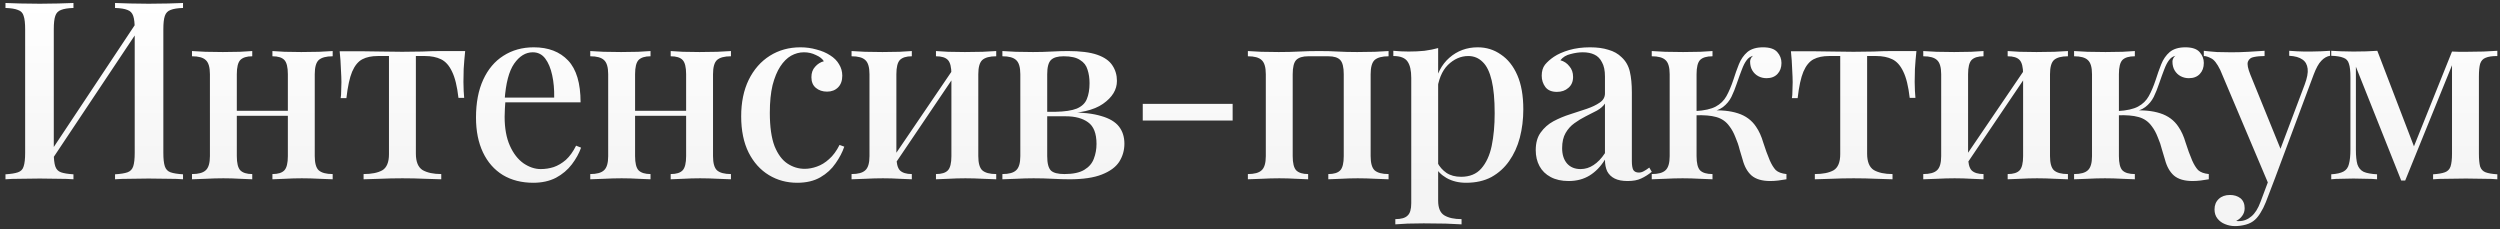 <?xml version="1.0" encoding="UTF-8"?> <svg xmlns="http://www.w3.org/2000/svg" width="251" height="23" viewBox="0 0 251 23" fill="none"><rect x="0" y="0" width="251" height="23" fill="#333333" stroke="none"/> <path d="M7.375 0.3V0.8C6.825 0.817 6.409 0.883 6.125 1C5.842 1.1 5.65 1.3 5.55 1.6C5.45 1.883 5.4 2.333 5.4 2.95V15.35C5.4 15.95 5.45 16.4 5.55 16.7C5.65 17 5.842 17.2 6.125 17.3C6.409 17.4 6.825 17.467 7.375 17.5V18C6.975 17.967 6.467 17.95 5.85 17.95C5.25 17.933 4.634 17.925 4 17.925C3.3 17.925 2.642 17.933 2.025 17.95C1.425 17.95 0.934 17.967 0.55 18V17.5C1.1 17.467 1.517 17.4 1.8 17.3C2.1 17.2 2.292 17 2.375 16.7C2.475 16.4 2.525 15.95 2.525 15.35V2.95C2.525 2.333 2.475 1.883 2.375 1.6C2.292 1.3 2.1 1.1 1.8 1C1.517 0.883 1.1 0.817 0.55 0.8V0.3C0.934 0.317 1.425 0.333 2.025 0.35C2.642 0.367 3.3 0.375 4 0.375C4.634 0.375 5.25 0.367 5.85 0.35C6.467 0.333 6.975 0.317 7.375 0.3ZM13.975 1.85C13.975 1.85 13.967 1.942 13.95 2.125C13.95 2.292 13.95 2.467 13.95 2.65C13.95 2.833 13.95 2.925 13.95 2.925L4.5 17.1L4.475 16.15L13.975 1.85ZM18.375 0.3V0.8C17.825 0.817 17.409 0.883 17.125 1C16.842 1.1 16.65 1.3 16.55 1.6C16.45 1.883 16.4 2.333 16.4 2.95V15.35C16.4 15.95 16.45 16.4 16.55 16.7C16.65 17 16.842 17.2 17.125 17.3C17.409 17.4 17.825 17.467 18.375 17.5V18C18.009 17.967 17.517 17.95 16.9 17.95C16.284 17.933 15.625 17.925 14.925 17.925C14.325 17.925 13.709 17.933 13.075 17.95C12.459 17.95 11.95 17.967 11.55 18V17.5C12.1 17.467 12.517 17.4 12.8 17.3C13.084 17.2 13.275 17 13.375 16.7C13.475 16.4 13.525 15.95 13.525 15.35V2.95C13.525 2.333 13.475 1.883 13.375 1.6C13.275 1.3 13.084 1.1 12.8 1C12.517 0.883 12.1 0.817 11.55 0.8V0.3C11.95 0.317 12.459 0.333 13.075 0.35C13.709 0.367 14.325 0.375 14.925 0.375C15.625 0.375 16.284 0.367 16.9 0.35C17.517 0.333 18.009 0.317 18.375 0.3ZM33.401 5.125V5.65C32.751 5.65 32.284 5.775 32.001 6.025C31.734 6.275 31.601 6.75 31.601 7.45V15.675C31.601 16.375 31.734 16.85 32.001 17.1C32.284 17.35 32.751 17.475 33.401 17.475V18C33.117 17.983 32.676 17.967 32.076 17.95C31.476 17.917 30.884 17.9 30.301 17.9C29.734 17.9 29.167 17.917 28.601 17.95C28.051 17.967 27.634 17.983 27.351 18V17.475C27.917 17.475 28.317 17.35 28.551 17.1C28.784 16.85 28.901 16.375 28.901 15.675V7.45C28.901 6.75 28.784 6.275 28.551 6.025C28.317 5.775 27.917 5.65 27.351 5.65V5.125C27.634 5.142 28.042 5.167 28.576 5.2C29.126 5.217 29.684 5.225 30.251 5.225C30.834 5.225 31.426 5.217 32.026 5.2C32.642 5.167 33.101 5.142 33.401 5.125ZM25.326 5.125V5.65C24.776 5.65 24.376 5.775 24.126 6.025C23.892 6.275 23.776 6.75 23.776 7.45V15.675C23.776 16.375 23.892 16.85 24.126 17.1C24.376 17.35 24.776 17.475 25.326 17.475V18C25.059 17.983 24.651 17.967 24.101 17.95C23.567 17.917 23.009 17.9 22.426 17.9C21.859 17.9 21.267 17.917 20.651 17.95C20.034 17.967 19.576 17.983 19.276 18V17.475C19.926 17.475 20.384 17.35 20.651 17.1C20.934 16.85 21.076 16.375 21.076 15.675V7.45C21.076 6.75 20.934 6.275 20.651 6.025C20.384 5.775 19.926 5.65 19.276 5.65V5.125C19.576 5.142 20.026 5.167 20.626 5.2C21.226 5.217 21.809 5.225 22.376 5.225C22.959 5.225 23.526 5.217 24.076 5.2C24.642 5.167 25.059 5.142 25.326 5.125ZM29.801 11.125V11.625H22.751V11.125H29.801ZM46.703 5.125C46.637 5.758 46.587 6.358 46.553 6.925C46.537 7.492 46.529 7.925 46.529 8.225C46.529 8.542 46.537 8.842 46.553 9.125C46.57 9.408 46.587 9.642 46.603 9.825H46.029C45.895 8.658 45.678 7.775 45.379 7.175C45.095 6.575 44.728 6.167 44.279 5.95C43.828 5.733 43.295 5.625 42.678 5.625H41.754V15.425C41.754 16.242 41.978 16.792 42.428 17.075C42.895 17.342 43.52 17.475 44.303 17.475V18C43.904 17.983 43.353 17.967 42.654 17.95C41.953 17.917 41.203 17.9 40.404 17.9C39.62 17.9 38.87 17.917 38.154 17.95C37.453 17.967 36.904 17.983 36.504 18V17.475C37.303 17.475 37.928 17.35 38.379 17.1C38.828 16.833 39.053 16.292 39.053 15.475V5.625H37.928C37.312 5.625 36.795 5.733 36.379 5.95C35.962 6.167 35.62 6.583 35.353 7.2C35.103 7.8 34.912 8.683 34.779 9.85H34.203C34.237 9.667 34.254 9.433 34.254 9.15C34.27 8.867 34.279 8.567 34.279 8.25C34.279 7.95 34.262 7.517 34.228 6.95C34.212 6.367 34.17 5.767 34.103 5.15H36.578C37.112 5.15 37.712 5.158 38.379 5.175C39.045 5.192 39.712 5.2 40.379 5.2C41.045 5.2 41.712 5.192 42.379 5.175C43.062 5.142 43.67 5.125 44.203 5.125H46.703ZM53.59 4.75C55.056 4.75 56.206 5.192 57.04 6.075C57.873 6.958 58.29 8.358 58.29 10.275H49.665L49.615 9.8H55.64C55.657 8.983 55.59 8.233 55.44 7.55C55.29 6.85 55.056 6.292 54.74 5.875C54.423 5.458 54.007 5.25 53.49 5.25C52.773 5.25 52.148 5.633 51.615 6.4C51.098 7.15 50.782 8.358 50.665 10.025L50.74 10.15C50.723 10.383 50.706 10.642 50.69 10.925C50.673 11.192 50.665 11.458 50.665 11.725C50.665 12.875 50.84 13.842 51.19 14.625C51.54 15.408 51.998 16 52.565 16.4C53.132 16.783 53.706 16.975 54.29 16.975C54.74 16.975 55.173 16.908 55.59 16.775C56.023 16.625 56.431 16.383 56.815 16.05C57.198 15.7 57.54 15.225 57.84 14.625L58.34 14.825C58.14 15.392 57.831 15.95 57.415 16.5C56.998 17.05 56.465 17.5 55.815 17.85C55.165 18.183 54.407 18.35 53.54 18.35C52.373 18.35 51.356 18.092 50.49 17.575C49.623 17.042 48.956 16.283 48.49 15.3C48.023 14.317 47.79 13.15 47.79 11.8C47.79 10.317 48.032 9.05 48.515 8C48.998 6.95 49.673 6.15 50.54 5.6C51.423 5.033 52.44 4.75 53.59 4.75ZM73.387 5.125V5.65C72.737 5.65 72.27 5.775 71.987 6.025C71.72 6.275 71.587 6.75 71.587 7.45V15.675C71.587 16.375 71.72 16.85 71.987 17.1C72.27 17.35 72.737 17.475 73.387 17.475V18C73.104 17.983 72.662 17.967 72.062 17.95C71.462 17.917 70.87 17.9 70.287 17.9C69.72 17.9 69.154 17.917 68.587 17.95C68.037 17.967 67.62 17.983 67.337 18V17.475C67.904 17.475 68.304 17.35 68.537 17.1C68.77 16.85 68.887 16.375 68.887 15.675V7.45C68.887 6.75 68.77 6.275 68.537 6.025C68.304 5.775 67.904 5.65 67.337 5.65V5.125C67.62 5.142 68.029 5.167 68.562 5.2C69.112 5.217 69.67 5.225 70.237 5.225C70.82 5.225 71.412 5.217 72.012 5.2C72.629 5.167 73.087 5.142 73.387 5.125ZM65.312 5.125V5.65C64.762 5.65 64.362 5.775 64.112 6.025C63.879 6.275 63.762 6.75 63.762 7.45V15.675C63.762 16.375 63.879 16.85 64.112 17.1C64.362 17.35 64.762 17.475 65.312 17.475V18C65.045 17.983 64.637 17.967 64.087 17.95C63.554 17.917 62.995 17.9 62.412 17.9C61.845 17.9 61.254 17.917 60.637 17.95C60.02 17.967 59.562 17.983 59.262 18V17.475C59.912 17.475 60.37 17.35 60.637 17.1C60.92 16.85 61.062 16.375 61.062 15.675V7.45C61.062 6.75 60.92 6.275 60.637 6.025C60.37 5.775 59.912 5.65 59.262 5.65V5.125C59.562 5.142 60.012 5.167 60.612 5.2C61.212 5.217 61.795 5.225 62.362 5.225C62.945 5.225 63.512 5.217 64.062 5.2C64.629 5.167 65.045 5.142 65.312 5.125ZM69.787 11.125V11.625H62.737V11.125H69.787ZM80.365 4.75C80.931 4.75 81.473 4.825 81.99 4.975C82.507 5.108 82.957 5.3 83.34 5.55C83.74 5.8 84.04 6.1 84.24 6.45C84.457 6.8 84.565 7.183 84.565 7.6C84.565 8.1 84.423 8.492 84.14 8.775C83.856 9.058 83.49 9.2 83.04 9.2C82.59 9.2 82.215 9.075 81.915 8.825C81.615 8.575 81.465 8.217 81.465 7.75C81.465 7.317 81.59 6.967 81.84 6.7C82.09 6.417 82.382 6.233 82.715 6.15C82.565 5.9 82.298 5.692 81.915 5.525C81.548 5.342 81.148 5.25 80.715 5.25C80.265 5.25 79.832 5.367 79.415 5.6C79.015 5.833 78.656 6.192 78.34 6.675C78.023 7.158 77.765 7.783 77.565 8.55C77.382 9.317 77.29 10.242 77.29 11.325C77.29 12.725 77.448 13.842 77.765 14.675C78.098 15.492 78.531 16.075 79.065 16.425C79.598 16.775 80.173 16.95 80.79 16.95C81.19 16.95 81.598 16.875 82.015 16.725C82.448 16.575 82.856 16.325 83.24 15.975C83.64 15.625 83.99 15.15 84.29 14.55L84.765 14.725C84.582 15.275 84.29 15.833 83.89 16.4C83.507 16.967 82.998 17.433 82.365 17.8C81.731 18.167 80.957 18.35 80.04 18.35C78.99 18.35 78.04 18.092 77.19 17.575C76.34 17.058 75.665 16.308 75.165 15.325C74.665 14.325 74.415 13.108 74.415 11.675C74.415 10.275 74.665 9.058 75.165 8.025C75.681 6.975 76.39 6.167 77.29 5.6C78.19 5.033 79.215 4.75 80.365 4.75ZM100.021 5.125V5.65C99.371 5.65 98.905 5.775 98.621 6.025C98.355 6.275 98.221 6.75 98.221 7.45V15.675C98.221 16.375 98.355 16.85 98.621 17.1C98.905 17.35 99.371 17.475 100.021 17.475V18C99.738 17.983 99.296 17.967 98.696 17.95C98.096 17.917 97.505 17.9 96.921 17.9C96.355 17.9 95.788 17.917 95.221 17.95C94.671 17.967 94.255 17.983 93.971 18V17.475C94.538 17.475 94.938 17.35 95.171 17.1C95.405 16.85 95.521 16.375 95.521 15.675V7.45C95.521 6.75 95.405 6.275 95.171 6.025C94.938 5.775 94.538 5.65 93.971 5.65V5.125C94.255 5.142 94.663 5.167 95.196 5.2C95.746 5.217 96.305 5.225 96.871 5.225C97.455 5.225 98.046 5.217 98.646 5.2C99.263 5.167 99.721 5.142 100.021 5.125ZM91.546 5.125V5.65C90.996 5.65 90.596 5.775 90.346 6.025C90.113 6.275 89.996 6.75 89.996 7.45V15.675C89.996 16.375 90.113 16.85 90.346 17.1C90.596 17.35 90.996 17.475 91.546 17.475V18C91.28 17.983 90.871 17.967 90.321 17.95C89.788 17.917 89.23 17.9 88.646 17.9C88.08 17.9 87.488 17.917 86.871 17.95C86.255 17.967 85.796 17.983 85.496 18V17.475C86.146 17.475 86.605 17.35 86.871 17.1C87.155 16.85 87.296 16.375 87.296 15.675V7.45C87.296 6.75 87.155 6.275 86.871 6.025C86.605 5.775 86.146 5.65 85.496 5.65V5.125C85.796 5.142 86.246 5.167 86.846 5.2C87.446 5.217 88.03 5.225 88.596 5.225C89.18 5.225 89.746 5.217 90.296 5.2C90.863 5.167 91.28 5.142 91.546 5.125ZM95.796 6.8L96.196 7.075L89.646 16.775L89.221 16.475L95.796 6.8ZM107.215 5.125C108.465 5.125 109.448 5.25 110.165 5.5C110.882 5.75 111.39 6.108 111.69 6.575C111.99 7.025 112.14 7.542 112.14 8.125C112.14 9.008 111.673 9.775 110.74 10.425C109.807 11.075 108.382 11.4 106.465 11.4C106.465 11.4 106.423 11.392 106.34 11.375C106.257 11.342 106.165 11.308 106.065 11.275C105.982 11.242 105.94 11.225 105.94 11.225C106.89 11.208 107.615 11.1 108.115 10.9C108.615 10.683 108.948 10.367 109.115 9.95C109.298 9.517 109.39 8.983 109.39 8.35C109.39 7.85 109.323 7.4 109.19 7C109.073 6.583 108.823 6.258 108.44 6.025C108.073 5.775 107.523 5.65 106.79 5.65C106.19 5.65 105.765 5.775 105.515 6.025C105.265 6.275 105.14 6.75 105.14 7.45V15.675C105.14 16.392 105.265 16.875 105.515 17.125C105.765 17.358 106.215 17.475 106.865 17.475C107.732 17.475 108.398 17.333 108.865 17.05C109.332 16.767 109.648 16.4 109.815 15.95C109.998 15.483 110.09 14.983 110.09 14.45C110.09 13.4 109.807 12.675 109.24 12.275C108.69 11.875 107.94 11.675 106.99 11.675H103.49C103.49 11.675 103.49 11.6 103.49 11.45C103.49 11.3 103.49 11.225 103.49 11.225H107.015L107.29 11.275C108.657 11.275 109.748 11.4 110.565 11.65C111.382 11.883 111.973 12.233 112.34 12.7C112.707 13.167 112.89 13.742 112.89 14.425C112.89 15.092 112.715 15.7 112.365 16.25C112.015 16.783 111.432 17.208 110.615 17.525C109.815 17.842 108.74 18 107.39 18C106.873 18 106.307 17.983 105.69 17.95C105.073 17.917 104.432 17.9 103.765 17.9C103.215 17.9 102.632 17.917 102.015 17.95C101.398 17.967 100.94 17.983 100.64 18V17.475C101.29 17.475 101.748 17.35 102.015 17.1C102.298 16.85 102.44 16.375 102.44 15.675V7.45C102.44 6.75 102.298 6.275 102.015 6.025C101.748 5.775 101.29 5.65 100.64 5.65V5.125C100.94 5.142 101.39 5.167 101.99 5.2C102.59 5.217 103.165 5.225 103.715 5.225C104.365 5.225 104.99 5.208 105.59 5.175C106.207 5.142 106.748 5.125 107.215 5.125ZM123.757 10.425V12.1H114.732V10.425H123.757ZM139.412 5.125V5.65C138.762 5.65 138.296 5.775 138.012 6.025C137.746 6.275 137.612 6.75 137.612 7.45V15.675C137.612 16.375 137.746 16.85 138.012 17.1C138.296 17.35 138.762 17.475 139.412 17.475V18C139.129 17.983 138.687 17.967 138.087 17.95C137.487 17.917 136.896 17.9 136.312 17.9C135.746 17.9 135.179 17.917 134.612 17.95C134.062 17.967 133.646 17.983 133.362 18V17.475C133.929 17.475 134.329 17.35 134.562 17.1C134.796 16.85 134.912 16.375 134.912 15.675V7.45C134.912 6.75 134.796 6.275 134.562 6.025C134.329 5.775 133.929 5.65 133.362 5.65H131.337C130.787 5.65 130.387 5.775 130.137 6.025C129.904 6.275 129.787 6.75 129.787 7.45V15.675C129.787 16.375 129.904 16.85 130.137 17.1C130.387 17.35 130.787 17.475 131.337 17.475V18C131.071 17.983 130.662 17.967 130.112 17.95C129.579 17.917 129.021 17.9 128.437 17.9C127.871 17.9 127.279 17.917 126.662 17.95C126.046 17.967 125.587 17.983 125.287 18V17.475C125.937 17.475 126.396 17.35 126.662 17.1C126.946 16.85 127.087 16.375 127.087 15.675V7.45C127.087 6.75 126.946 6.275 126.662 6.025C126.396 5.775 125.937 5.65 125.287 5.65V5.125C125.587 5.142 126.037 5.167 126.637 5.2C127.237 5.217 127.821 5.225 128.387 5.225C129.137 5.225 129.821 5.208 130.437 5.175C131.071 5.142 131.737 5.125 132.437 5.125C133.154 5.125 133.779 5.142 134.312 5.175C134.862 5.208 135.512 5.225 136.262 5.225C136.846 5.225 137.437 5.217 138.037 5.2C138.654 5.167 139.112 5.142 139.412 5.125ZM144.39 4.825V20.15C144.39 20.883 144.599 21.375 145.015 21.625C145.432 21.875 146.007 22 146.74 22V22.525C146.357 22.508 145.824 22.483 145.14 22.45C144.457 22.433 143.724 22.425 142.94 22.425C142.39 22.425 141.849 22.433 141.315 22.45C140.782 22.483 140.374 22.508 140.09 22.525V22C140.674 22 141.082 21.883 141.315 21.65C141.565 21.433 141.69 21.017 141.69 20.4V7.825C141.69 7.075 141.565 6.525 141.315 6.175C141.065 5.808 140.59 5.625 139.89 5.625V5.1C140.424 5.15 140.94 5.175 141.44 5.175C141.99 5.175 142.515 5.15 143.015 5.1C143.515 5.033 143.974 4.942 144.39 4.825ZM148.365 4.75C149.232 4.75 150.007 4.992 150.69 5.475C151.39 5.942 151.94 6.633 152.34 7.55C152.74 8.467 152.94 9.608 152.94 10.975C152.94 11.975 152.824 12.925 152.59 13.825C152.357 14.708 151.999 15.492 151.515 16.175C151.049 16.842 150.457 17.375 149.74 17.775C149.024 18.158 148.174 18.35 147.19 18.35C146.457 18.35 145.807 18.192 145.24 17.875C144.69 17.558 144.299 17.158 144.065 16.675L144.315 16.325C144.532 16.742 144.832 17.083 145.215 17.35C145.615 17.617 146.107 17.75 146.69 17.75C147.557 17.75 148.232 17.475 148.715 16.925C149.215 16.358 149.565 15.6 149.765 14.65C149.965 13.683 150.065 12.592 150.065 11.375C150.065 10.008 149.965 8.908 149.765 8.075C149.565 7.225 149.265 6.608 148.865 6.225C148.465 5.825 147.982 5.625 147.415 5.625C146.665 5.625 145.982 5.925 145.365 6.525C144.765 7.125 144.399 8.025 144.265 9.225L144.015 8.7C144.232 7.45 144.732 6.483 145.515 5.8C146.315 5.1 147.265 4.75 148.365 4.75ZM157.488 18.175C156.788 18.175 156.188 18.042 155.688 17.775C155.188 17.508 154.813 17.142 154.563 16.675C154.313 16.208 154.188 15.675 154.188 15.075C154.188 14.342 154.355 13.75 154.688 13.3C155.021 12.833 155.446 12.458 155.963 12.175C156.496 11.892 157.055 11.658 157.638 11.475C158.238 11.275 158.796 11.092 159.313 10.925C159.846 10.742 160.28 10.533 160.613 10.3C160.963 10.067 161.138 9.758 161.138 9.375V7.675C161.138 7.075 161.038 6.6 160.838 6.25C160.655 5.883 160.396 5.625 160.063 5.475C159.746 5.325 159.363 5.25 158.913 5.25C158.53 5.25 158.121 5.308 157.688 5.425C157.255 5.525 156.913 5.733 156.663 6.05C157.03 6.15 157.33 6.35 157.563 6.65C157.813 6.933 157.938 7.292 157.938 7.725C157.938 8.192 157.78 8.558 157.463 8.825C157.163 9.092 156.78 9.225 156.313 9.225C155.796 9.225 155.413 9.067 155.163 8.75C154.913 8.417 154.788 8.033 154.788 7.6C154.788 7.15 154.896 6.783 155.113 6.5C155.346 6.217 155.646 5.95 156.013 5.7C156.413 5.433 156.921 5.208 157.538 5.025C158.171 4.842 158.871 4.75 159.638 4.75C160.355 4.75 160.971 4.833 161.488 5C162.021 5.15 162.463 5.4 162.813 5.75C163.23 6.133 163.505 6.617 163.638 7.2C163.771 7.767 163.838 8.458 163.838 9.275V16.175C163.838 16.592 163.888 16.892 163.988 17.075C164.105 17.242 164.288 17.325 164.538 17.325C164.705 17.325 164.863 17.283 165.013 17.2C165.18 17.117 165.371 16.992 165.588 16.825L165.838 17.25C165.488 17.533 165.13 17.758 164.763 17.925C164.413 18.092 163.963 18.175 163.413 18.175C162.88 18.175 162.446 18.092 162.113 17.925C161.78 17.758 161.53 17.517 161.363 17.2C161.213 16.883 161.138 16.492 161.138 16.025C160.705 16.725 160.188 17.258 159.588 17.625C158.988 17.992 158.288 18.175 157.488 18.175ZM158.688 16.975C159.155 16.975 159.588 16.842 159.988 16.575C160.405 16.308 160.788 15.908 161.138 15.375V10.4C160.955 10.667 160.688 10.9 160.338 11.1C159.988 11.283 159.613 11.475 159.213 11.675C158.813 11.875 158.43 12.108 158.063 12.375C157.713 12.625 157.421 12.95 157.188 13.35C156.955 13.75 156.838 14.258 156.838 14.875C156.838 15.525 157.005 16.042 157.338 16.425C157.671 16.792 158.121 16.975 158.688 16.975ZM177.01 4.75C177.677 4.75 178.152 4.908 178.435 5.225C178.718 5.542 178.86 5.908 178.86 6.325C178.86 6.775 178.727 7.142 178.46 7.425C178.193 7.708 177.827 7.85 177.36 7.85C177.06 7.85 176.785 7.783 176.535 7.65C176.285 7.517 176.085 7.325 175.935 7.075C175.785 6.825 175.71 6.525 175.71 6.175C175.71 6.075 175.735 5.975 175.785 5.875C175.835 5.758 175.91 5.667 176.01 5.6C175.743 5.667 175.527 5.817 175.36 6.05C175.193 6.267 175.035 6.575 174.885 6.975C174.735 7.358 174.56 7.842 174.36 8.425C174.21 8.875 174.035 9.308 173.835 9.725C173.635 10.125 173.352 10.467 172.985 10.75C172.635 11.017 172.143 11.192 171.51 11.275L171.685 11.1C172.785 11.033 173.718 11.125 174.485 11.375C175.268 11.625 175.877 12.075 176.31 12.725C176.61 13.158 176.852 13.692 177.035 14.325C177.235 14.958 177.452 15.55 177.685 16.1C177.868 16.517 178.068 16.842 178.285 17.075C178.518 17.292 178.877 17.425 179.36 17.475V18C179.093 18.05 178.818 18.092 178.535 18.125C178.252 18.158 177.985 18.175 177.735 18.175C176.918 18.175 176.293 17.992 175.86 17.625C175.443 17.258 175.143 16.725 174.96 16.025C174.877 15.758 174.777 15.425 174.66 15.025C174.56 14.608 174.418 14.192 174.235 13.775C174.068 13.342 173.868 12.975 173.635 12.675C173.302 12.208 172.86 11.9 172.31 11.75C171.777 11.6 171.085 11.542 170.235 11.575V11.15C171.118 11.1 171.793 10.95 172.26 10.7C172.727 10.45 173.085 10.1 173.335 9.65C173.585 9.2 173.818 8.65 174.035 8C174.202 7.467 174.385 6.95 174.585 6.45C174.785 5.95 175.068 5.542 175.435 5.225C175.818 4.908 176.343 4.75 177.01 4.75ZM171.935 5.125V5.65C171.352 5.65 170.935 5.775 170.685 6.025C170.452 6.275 170.335 6.75 170.335 7.45V15.675C170.335 16.375 170.452 16.85 170.685 17.1C170.935 17.35 171.352 17.475 171.935 17.475V18C171.652 17.983 171.227 17.967 170.66 17.95C170.093 17.917 169.518 17.9 168.935 17.9C168.368 17.9 167.785 17.917 167.185 17.95C166.585 17.967 166.135 17.983 165.835 18V17.475C166.485 17.475 166.943 17.35 167.21 17.1C167.493 16.85 167.635 16.375 167.635 15.675V7.45C167.635 6.75 167.493 6.275 167.21 6.025C166.943 5.775 166.485 5.65 165.835 5.65V5.125C166.135 5.142 166.585 5.167 167.185 5.2C167.802 5.217 168.402 5.225 168.985 5.225C169.552 5.225 170.118 5.217 170.685 5.2C171.252 5.167 171.668 5.142 171.935 5.125ZM192.409 5.125C192.342 5.758 192.292 6.358 192.259 6.925C192.242 7.492 192.234 7.925 192.234 8.225C192.234 8.542 192.242 8.842 192.259 9.125C192.275 9.408 192.292 9.642 192.309 9.825H191.734C191.6 8.658 191.384 7.775 191.084 7.175C190.8 6.575 190.434 6.167 189.984 5.95C189.534 5.733 189 5.625 188.384 5.625H187.459V15.425C187.459 16.242 187.684 16.792 188.134 17.075C188.6 17.342 189.225 17.475 190.009 17.475V18C189.609 17.983 189.059 17.967 188.359 17.95C187.659 17.917 186.909 17.9 186.109 17.9C185.325 17.9 184.575 17.917 183.859 17.95C183.159 17.967 182.609 17.983 182.209 18V17.475C183.009 17.475 183.634 17.35 184.084 17.1C184.534 16.833 184.759 16.292 184.759 15.475V5.625H183.634C183.017 5.625 182.5 5.733 182.084 5.95C181.667 6.167 181.325 6.583 181.059 7.2C180.809 7.8 180.617 8.683 180.484 9.85H179.909C179.942 9.667 179.959 9.433 179.959 9.15C179.975 8.867 179.984 8.567 179.984 8.25C179.984 7.95 179.967 7.517 179.934 6.95C179.917 6.367 179.875 5.767 179.809 5.15H182.284C182.817 5.15 183.417 5.158 184.084 5.175C184.75 5.192 185.417 5.2 186.084 5.2C186.75 5.2 187.417 5.192 188.084 5.175C188.767 5.142 189.375 5.125 189.909 5.125H192.409ZM207.62 5.125V5.65C206.97 5.65 206.503 5.775 206.22 6.025C205.953 6.275 205.82 6.75 205.82 7.45V15.675C205.82 16.375 205.953 16.85 206.22 17.1C206.503 17.35 206.97 17.475 207.62 17.475V18C207.337 17.983 206.895 17.967 206.295 17.95C205.695 17.917 205.103 17.9 204.52 17.9C203.953 17.9 203.387 17.917 202.82 17.95C202.27 17.967 201.853 17.983 201.57 18V17.475C202.137 17.475 202.537 17.35 202.77 17.1C203.003 16.85 203.12 16.375 203.12 15.675V7.45C203.12 6.75 203.003 6.275 202.77 6.025C202.537 5.775 202.137 5.65 201.57 5.65V5.125C201.853 5.142 202.262 5.167 202.795 5.2C203.345 5.217 203.903 5.225 204.47 5.225C205.053 5.225 205.645 5.217 206.245 5.2C206.862 5.167 207.32 5.142 207.62 5.125ZM199.145 5.125V5.65C198.595 5.65 198.195 5.775 197.945 6.025C197.712 6.275 197.595 6.75 197.595 7.45V15.675C197.595 16.375 197.712 16.85 197.945 17.1C198.195 17.35 198.595 17.475 199.145 17.475V18C198.878 17.983 198.47 17.967 197.92 17.95C197.387 17.917 196.828 17.9 196.245 17.9C195.678 17.9 195.087 17.917 194.47 17.95C193.853 17.967 193.395 17.983 193.095 18V17.475C193.745 17.475 194.203 17.35 194.47 17.1C194.753 16.85 194.895 16.375 194.895 15.675V7.45C194.895 6.75 194.753 6.275 194.47 6.025C194.203 5.775 193.745 5.65 193.095 5.65V5.125C193.395 5.142 193.845 5.167 194.445 5.2C195.045 5.217 195.628 5.225 196.195 5.225C196.778 5.225 197.345 5.217 197.895 5.2C198.462 5.167 198.878 5.142 199.145 5.125ZM203.395 6.8L203.795 7.075L197.245 16.775L196.82 16.475L203.395 6.8ZM219.413 4.75C220.08 4.75 220.555 4.908 220.838 5.225C221.122 5.542 221.263 5.908 221.263 6.325C221.263 6.775 221.13 7.142 220.863 7.425C220.597 7.708 220.23 7.85 219.763 7.85C219.463 7.85 219.188 7.783 218.938 7.65C218.688 7.517 218.488 7.325 218.338 7.075C218.188 6.825 218.113 6.525 218.113 6.175C218.113 6.075 218.138 5.975 218.188 5.875C218.238 5.758 218.313 5.667 218.413 5.6C218.147 5.667 217.93 5.817 217.763 6.05C217.597 6.267 217.438 6.575 217.288 6.975C217.138 7.358 216.963 7.842 216.763 8.425C216.613 8.875 216.438 9.308 216.238 9.725C216.038 10.125 215.755 10.467 215.388 10.75C215.038 11.017 214.547 11.192 213.913 11.275L214.088 11.1C215.188 11.033 216.122 11.125 216.888 11.375C217.672 11.625 218.28 12.075 218.713 12.725C219.013 13.158 219.255 13.692 219.438 14.325C219.638 14.958 219.855 15.55 220.088 16.1C220.272 16.517 220.472 16.842 220.688 17.075C220.922 17.292 221.28 17.425 221.763 17.475V18C221.497 18.05 221.222 18.092 220.938 18.125C220.655 18.158 220.388 18.175 220.138 18.175C219.322 18.175 218.697 17.992 218.263 17.625C217.847 17.258 217.547 16.725 217.363 16.025C217.28 15.758 217.18 15.425 217.063 15.025C216.963 14.608 216.822 14.192 216.638 13.775C216.472 13.342 216.272 12.975 216.038 12.675C215.705 12.208 215.263 11.9 214.713 11.75C214.18 11.6 213.488 11.542 212.638 11.575V11.15C213.522 11.1 214.197 10.95 214.663 10.7C215.13 10.45 215.488 10.1 215.738 9.65C215.988 9.2 216.222 8.65 216.438 8C216.605 7.467 216.788 6.95 216.988 6.45C217.188 5.95 217.472 5.542 217.838 5.225C218.222 4.908 218.747 4.75 219.413 4.75ZM214.338 5.125V5.65C213.755 5.65 213.338 5.775 213.088 6.025C212.855 6.275 212.738 6.75 212.738 7.45V15.675C212.738 16.375 212.855 16.85 213.088 17.1C213.338 17.35 213.755 17.475 214.338 17.475V18C214.055 17.983 213.63 17.967 213.063 17.95C212.497 17.917 211.922 17.9 211.338 17.9C210.772 17.9 210.188 17.917 209.588 17.95C208.988 17.967 208.538 17.983 208.238 18V17.475C208.888 17.475 209.347 17.35 209.613 17.1C209.897 16.85 210.038 16.375 210.038 15.675V7.45C210.038 6.75 209.897 6.275 209.613 6.025C209.347 5.775 208.888 5.65 208.238 5.65V5.125C208.538 5.142 208.988 5.167 209.588 5.2C210.205 5.217 210.805 5.225 211.388 5.225C211.955 5.225 212.522 5.217 213.088 5.2C213.655 5.167 214.072 5.142 214.338 5.125ZM233.938 5.1V5.6C233.621 5.65 233.329 5.817 233.063 6.1C232.796 6.367 232.538 6.833 232.288 7.5L228.388 17.95L227.788 18.55L222.913 7.025C222.596 6.375 222.288 5.983 221.988 5.85C221.704 5.7 221.463 5.625 221.262 5.625V5.1C221.679 5.15 222.121 5.192 222.588 5.225C223.054 5.242 223.538 5.25 224.038 5.25C224.604 5.25 225.171 5.233 225.738 5.2C226.321 5.167 226.863 5.133 227.363 5.1V5.625C226.963 5.625 226.604 5.658 226.288 5.725C225.988 5.775 225.788 5.933 225.688 6.2C225.604 6.45 225.688 6.883 225.938 7.5L229.038 15.125L228.863 15.2L231.388 8.5C231.638 7.833 231.738 7.3 231.688 6.9C231.638 6.483 231.463 6.175 231.163 5.975C230.863 5.758 230.421 5.633 229.838 5.6V5.1C230.121 5.117 230.379 5.133 230.613 5.15C230.863 5.15 231.104 5.158 231.338 5.175C231.571 5.175 231.804 5.175 232.038 5.175C232.404 5.175 232.746 5.167 233.063 5.15C233.396 5.133 233.688 5.117 233.938 5.1ZM228.388 17.95L227.488 20.3C227.321 20.717 227.146 21.067 226.963 21.35C226.796 21.633 226.613 21.867 226.413 22.05C226.163 22.283 225.854 22.45 225.488 22.55C225.121 22.65 224.754 22.7 224.388 22.7C224.038 22.7 223.704 22.633 223.388 22.5C223.088 22.383 222.838 22.2 222.638 21.95C222.438 21.7 222.338 21.392 222.338 21.025C222.338 20.592 222.479 20.242 222.763 19.975C223.046 19.708 223.421 19.575 223.888 19.575C224.304 19.575 224.654 19.683 224.938 19.9C225.221 20.133 225.363 20.467 225.363 20.9C225.363 21.2 225.279 21.458 225.112 21.675C224.963 21.892 224.763 22.058 224.513 22.175C224.563 22.192 224.613 22.2 224.663 22.2C224.713 22.2 224.754 22.2 224.788 22.2C225.254 22.2 225.671 22.042 226.038 21.725C226.404 21.425 226.713 20.933 226.963 20.25L227.862 17.85L228.388 17.95ZM250.732 5.1V5.625C250.216 5.625 249.824 5.683 249.557 5.8C249.291 5.9 249.107 6.1 249.007 6.4C248.924 6.683 248.882 7.117 248.882 7.7V15.425C248.882 15.992 248.924 16.425 249.007 16.725C249.107 17.008 249.291 17.2 249.557 17.3C249.824 17.4 250.216 17.467 250.732 17.5V18C250.366 17.967 249.899 17.95 249.332 17.95C248.766 17.933 248.182 17.925 247.582 17.925C246.932 17.925 246.307 17.933 245.707 17.95C245.107 17.95 244.632 17.967 244.282 18V17.5C244.799 17.467 245.191 17.4 245.457 17.3C245.741 17.2 245.932 17.008 246.032 16.725C246.132 16.425 246.182 15.992 246.182 15.425V6.55L241.482 18.125H241.082L236.532 6.7V15.05C236.532 15.667 236.582 16.15 236.682 16.5C236.799 16.85 237.007 17.1 237.307 17.25C237.607 17.383 238.057 17.467 238.657 17.5V18C238.341 17.967 237.974 17.95 237.557 17.95C237.157 17.933 236.732 17.925 236.282 17.925C235.882 17.925 235.474 17.933 235.057 17.95C234.657 17.95 234.324 17.967 234.057 18V17.5C234.591 17.467 234.999 17.375 235.282 17.225C235.566 17.075 235.749 16.825 235.832 16.475C235.932 16.108 235.982 15.617 235.982 15V7.75C235.982 7.133 235.932 6.683 235.832 6.4C235.749 6.1 235.566 5.9 235.282 5.8C234.999 5.683 234.591 5.617 234.057 5.6V5.1C234.324 5.117 234.657 5.133 235.057 5.15C235.474 5.167 235.882 5.175 236.282 5.175C237.199 5.175 237.999 5.15 238.682 5.1L242.507 15.075L242.007 15.575L246.182 5.175C246.399 5.175 246.632 5.183 246.882 5.2C247.132 5.2 247.382 5.2 247.632 5.2C248.232 5.2 248.799 5.192 249.332 5.175C249.882 5.142 250.349 5.117 250.732 5.1Z" fill="url(#paint0_linear_407_8)"></path> <defs> <linearGradient id="paint0_linear_407_8" x1="97.708" y1="0.491" x2="97.708" y2="18.85" gradientUnits="userSpaceOnUse"> <stop stop-color="white"></stop> <stop offset="1" stop-color="#F4F4F4"></stop> </linearGradient> </defs> </svg> 